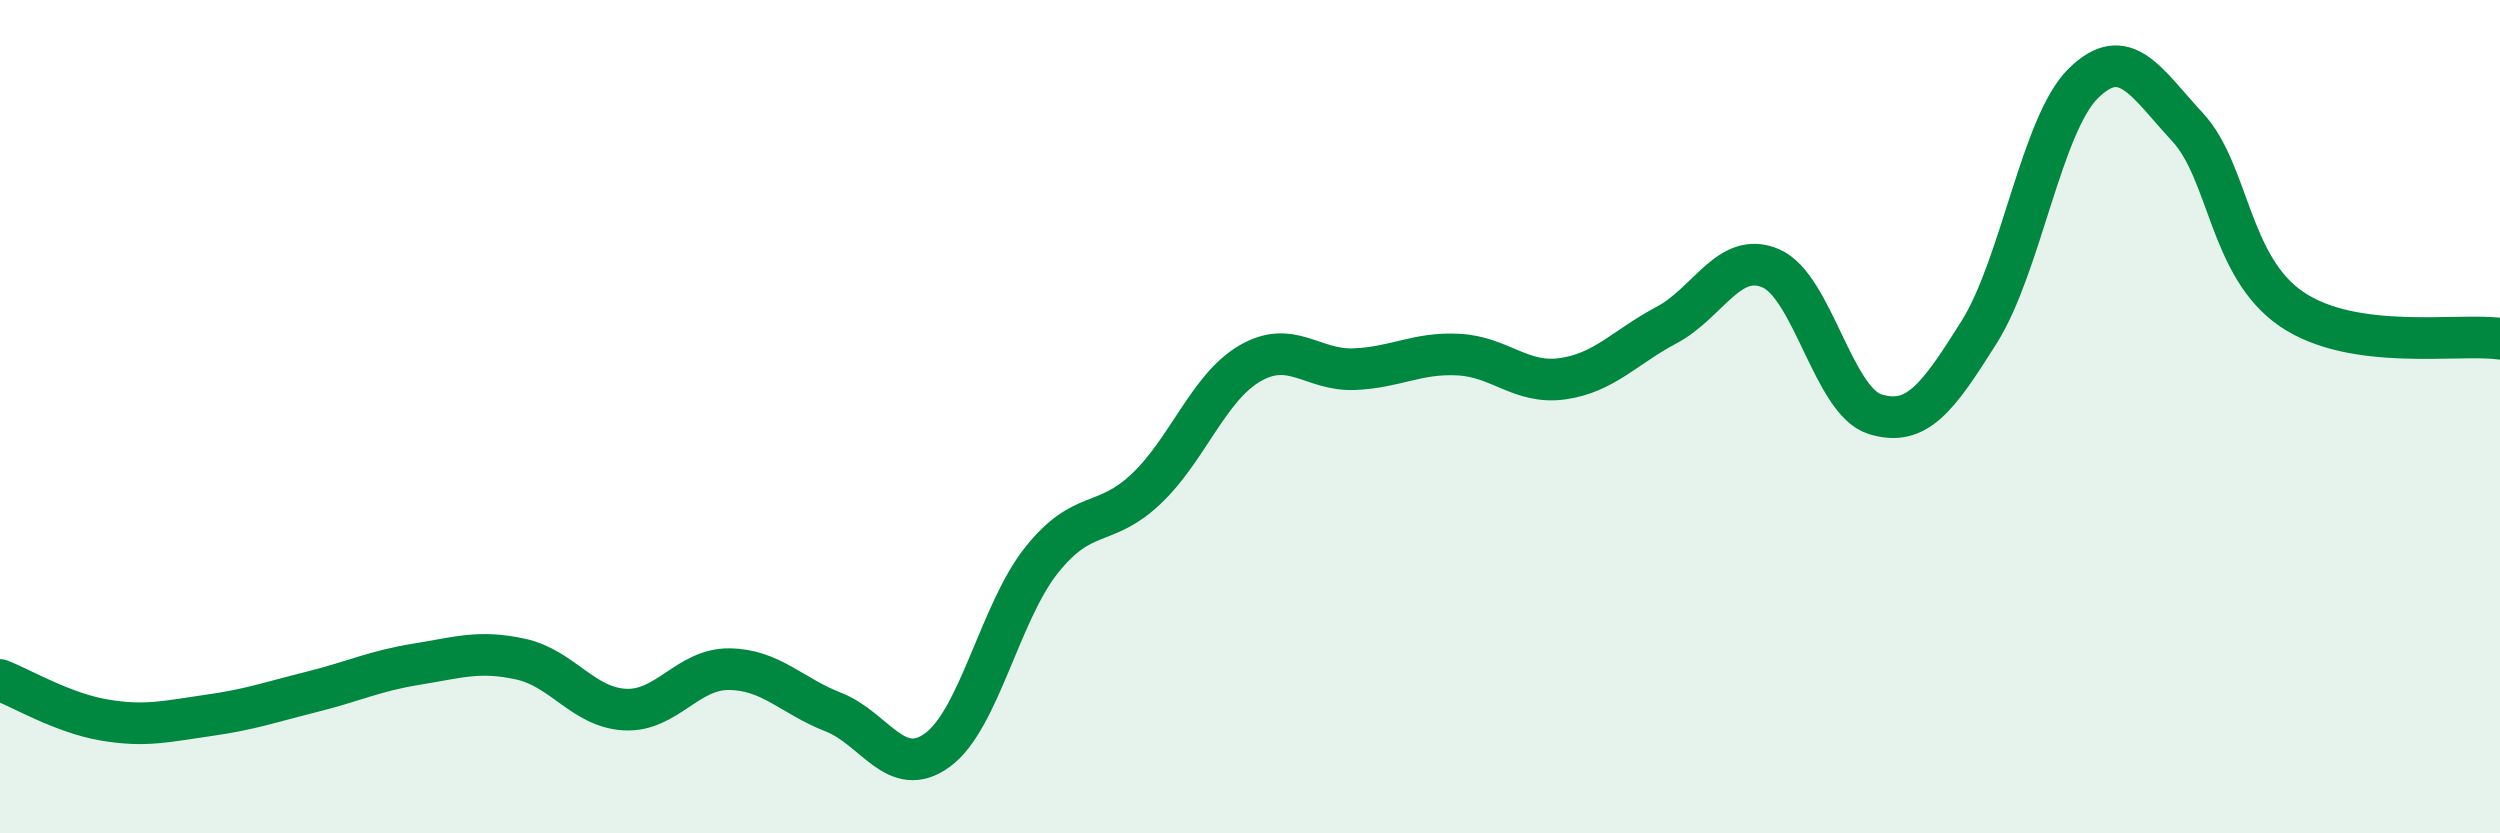 
    <svg width="60" height="20" viewBox="0 0 60 20" xmlns="http://www.w3.org/2000/svg">
      <path
        d="M 0,16.32 C 0.5,16.51 1.5,17.11 2.5,17.28 C 3.5,17.45 4,17.31 5,17.17 C 6,17.03 6.5,16.85 7.5,16.6 C 8.5,16.35 9,16.1 10,15.94 C 11,15.78 11.5,15.6 12.5,15.82 C 13.5,16.04 14,16.98 15,17.03 C 16,17.08 16.5,16.05 17.5,16.06 C 18.5,16.07 19,16.7 20,17.09 C 21,17.48 21.5,18.73 22.5,18 C 23.5,17.27 24,14.69 25,13.44 C 26,12.19 26.5,12.68 27.5,11.74 C 28.5,10.8 29,9.3 30,8.72 C 31,8.14 31.5,8.9 32.5,8.86 C 33.5,8.82 34,8.46 35,8.51 C 36,8.56 36.5,9.23 37.5,9.09 C 38.5,8.95 39,8.33 40,7.8 C 41,7.27 41.5,6.01 42.5,6.44 C 43.5,6.87 44,9.63 45,9.94 C 46,10.25 46.5,9.56 47.5,7.97 C 48.5,6.38 49,2.98 50,2 C 51,1.02 51.5,1.97 52.5,3.05 C 53.5,4.13 53.5,6.4 55,7.42 C 56.5,8.44 59,7.99 60,8.13L60 20L0 20Z"
        fill="#008740"
        opacity="0.1"
        stroke-linecap="round"
        stroke-linejoin="round"
      />
      <path
        d="M 0,16.32 C 0.5,16.51 1.5,17.11 2.5,17.28 C 3.5,17.45 4,17.31 5,17.17 C 6,17.03 6.5,16.85 7.5,16.6 C 8.5,16.35 9,16.1 10,15.94 C 11,15.78 11.5,15.6 12.5,15.82 C 13.5,16.04 14,16.98 15,17.03 C 16,17.08 16.5,16.05 17.5,16.06 C 18.5,16.07 19,16.7 20,17.09 C 21,17.48 21.5,18.73 22.5,18 C 23.5,17.27 24,14.69 25,13.44 C 26,12.19 26.5,12.68 27.5,11.74 C 28.5,10.8 29,9.3 30,8.72 C 31,8.14 31.5,8.9 32.5,8.86 C 33.5,8.82 34,8.46 35,8.51 C 36,8.56 36.5,9.23 37.5,9.09 C 38.5,8.95 39,8.33 40,7.8 C 41,7.27 41.5,6.01 42.5,6.44 C 43.5,6.87 44,9.63 45,9.94 C 46,10.25 46.5,9.56 47.5,7.97 C 48.5,6.38 49,2.98 50,2 C 51,1.02 51.5,1.97 52.5,3.05 C 53.5,4.13 53.5,6.4 55,7.42 C 56.5,8.44 59,7.99 60,8.13"
        stroke="#008740"
        stroke-width="1"
        fill="none"
        stroke-linecap="round"
        stroke-linejoin="round"
      />
    </svg>
  